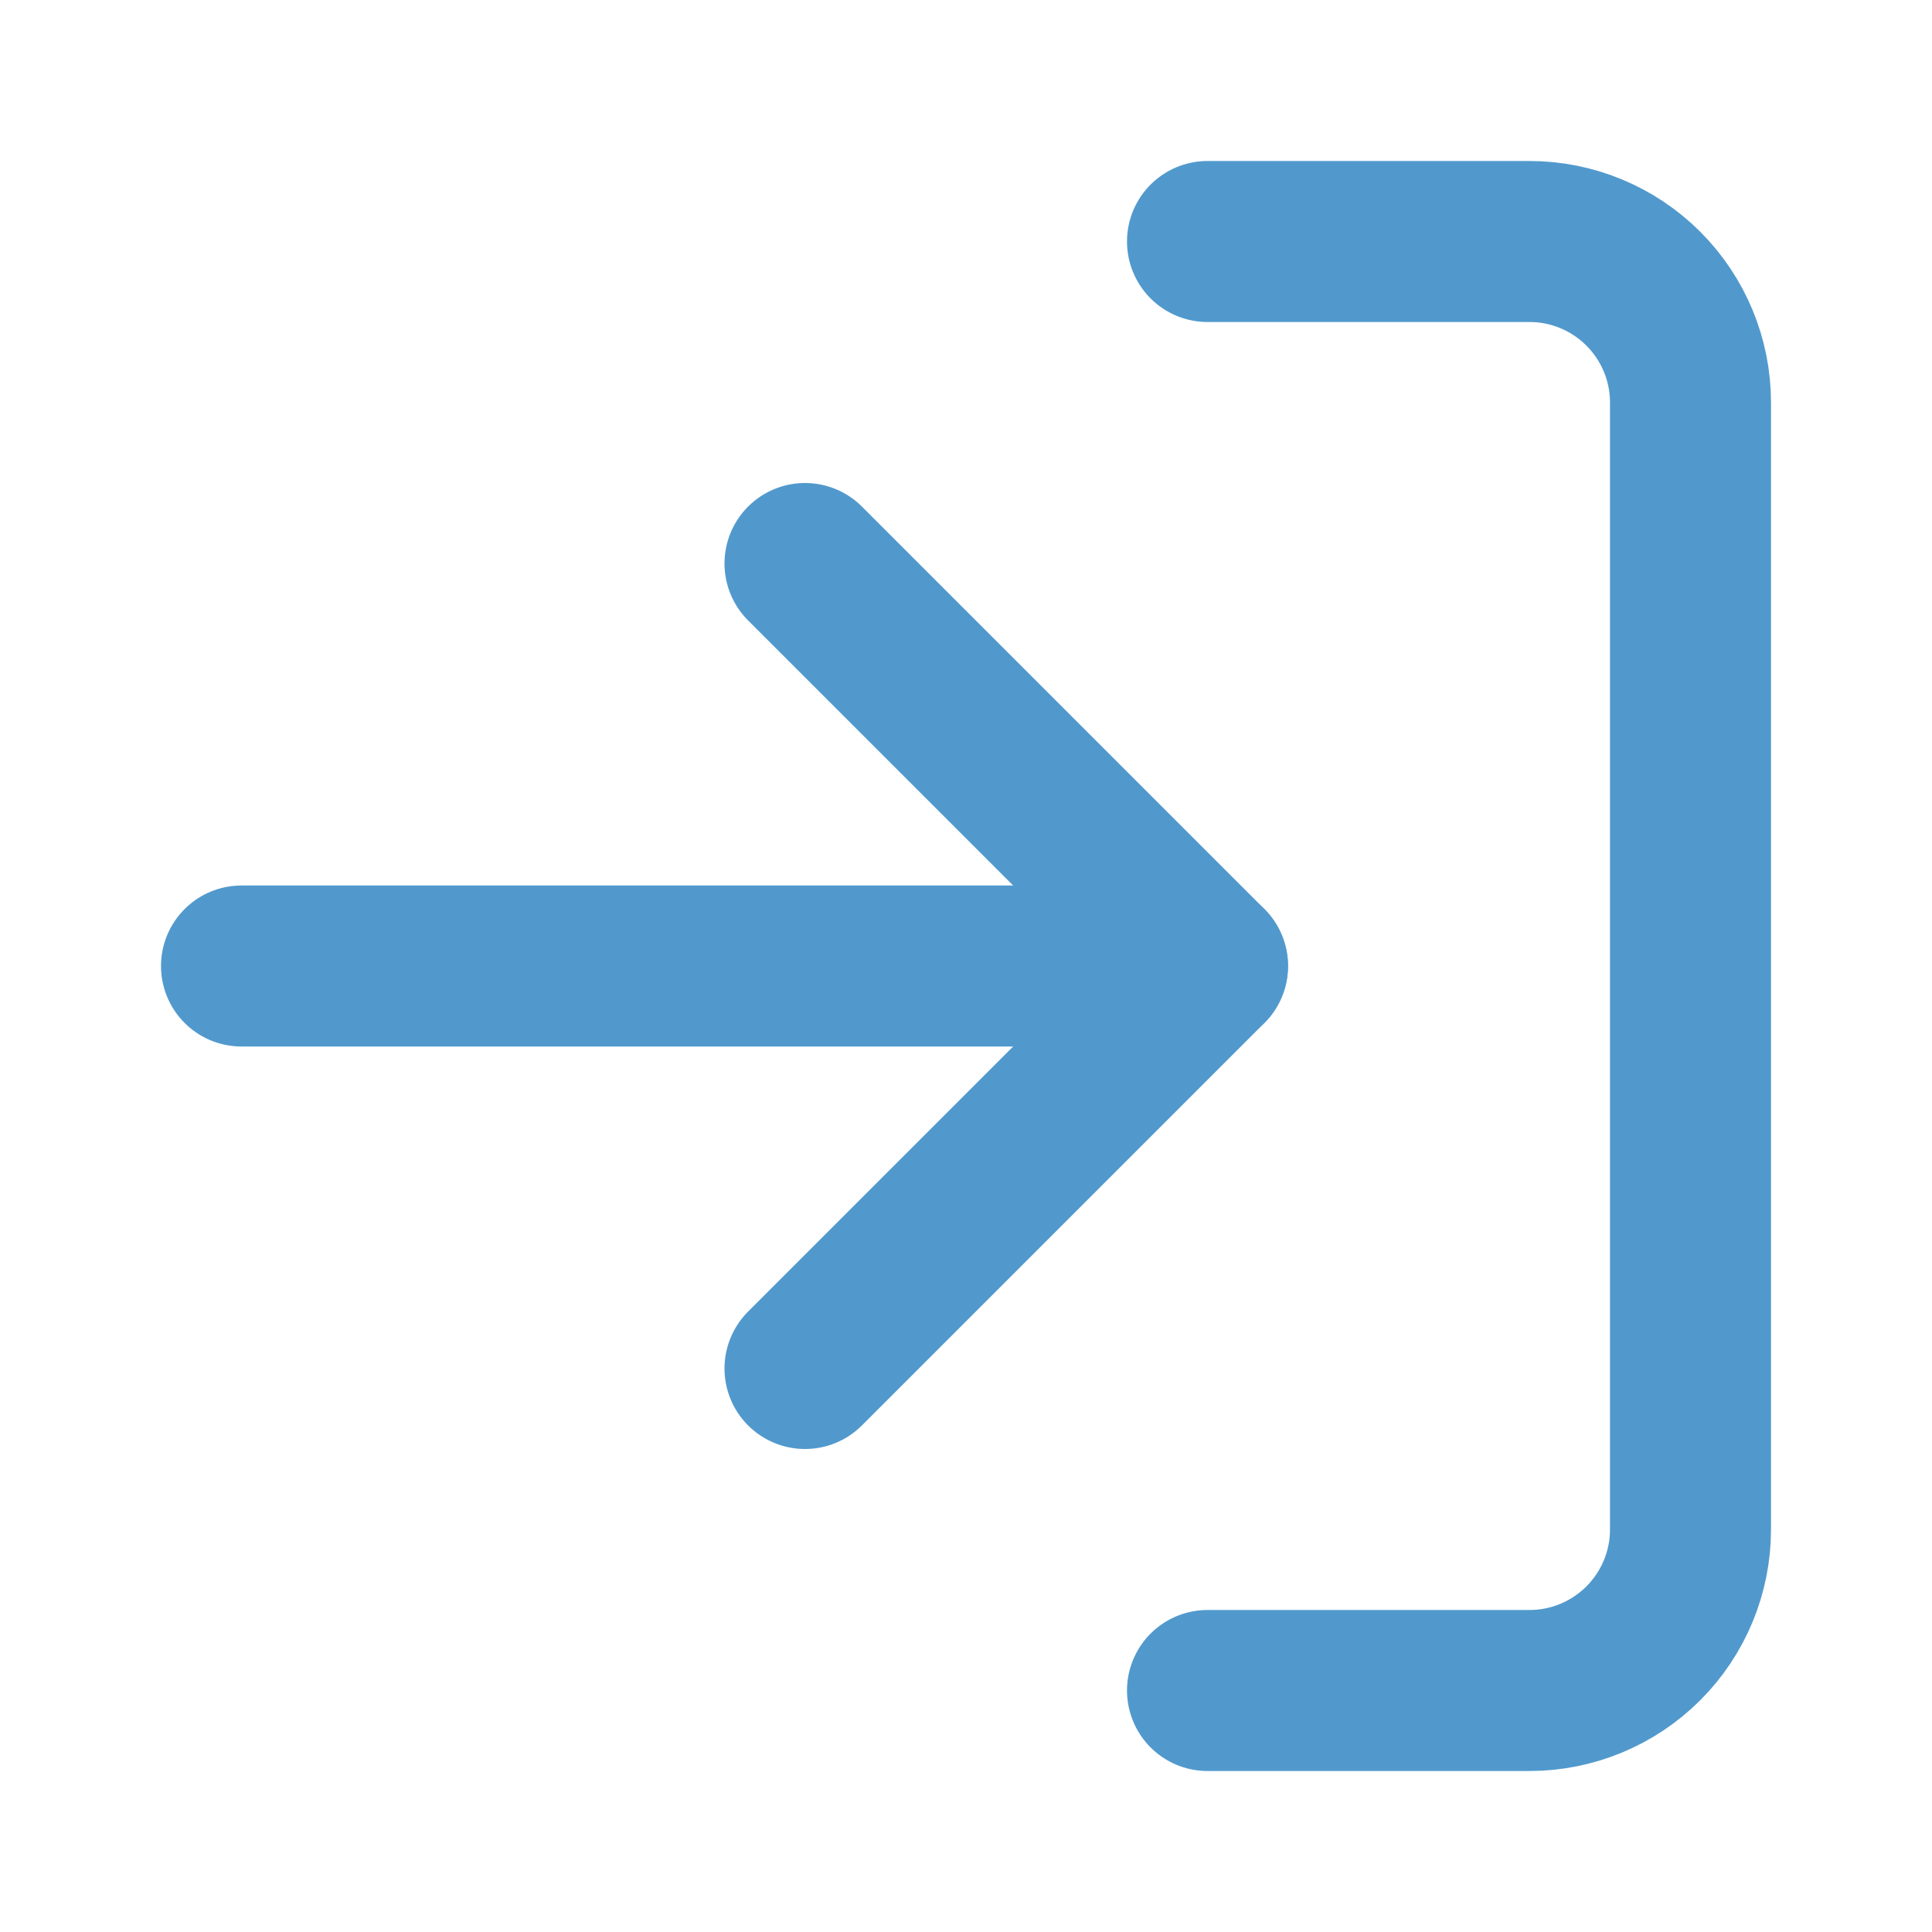 <svg width="24" height="24" viewBox="0 0 24 24" fill="none" xmlns="http://www.w3.org/2000/svg">
<path d="M15 3H19C19.53 3 20.039 3.211 20.414 3.586C20.789 3.961 21 4.47 21 5V19C21 19.53 20.789 20.039 20.414 20.414C20.039 20.789 19.53 21 19 21H15" stroke="#5199CD" stroke-width="2" stroke-linecap="round" stroke-linejoin="round"/>
<path d="M10 17L15 12L10 7" stroke="#5199CD" stroke-width="2" stroke-linecap="round" stroke-linejoin="round"/>
<path d="M15 12H3" stroke="#5199CD" stroke-width="2" stroke-linecap="round" stroke-linejoin="round"/>
</svg>
